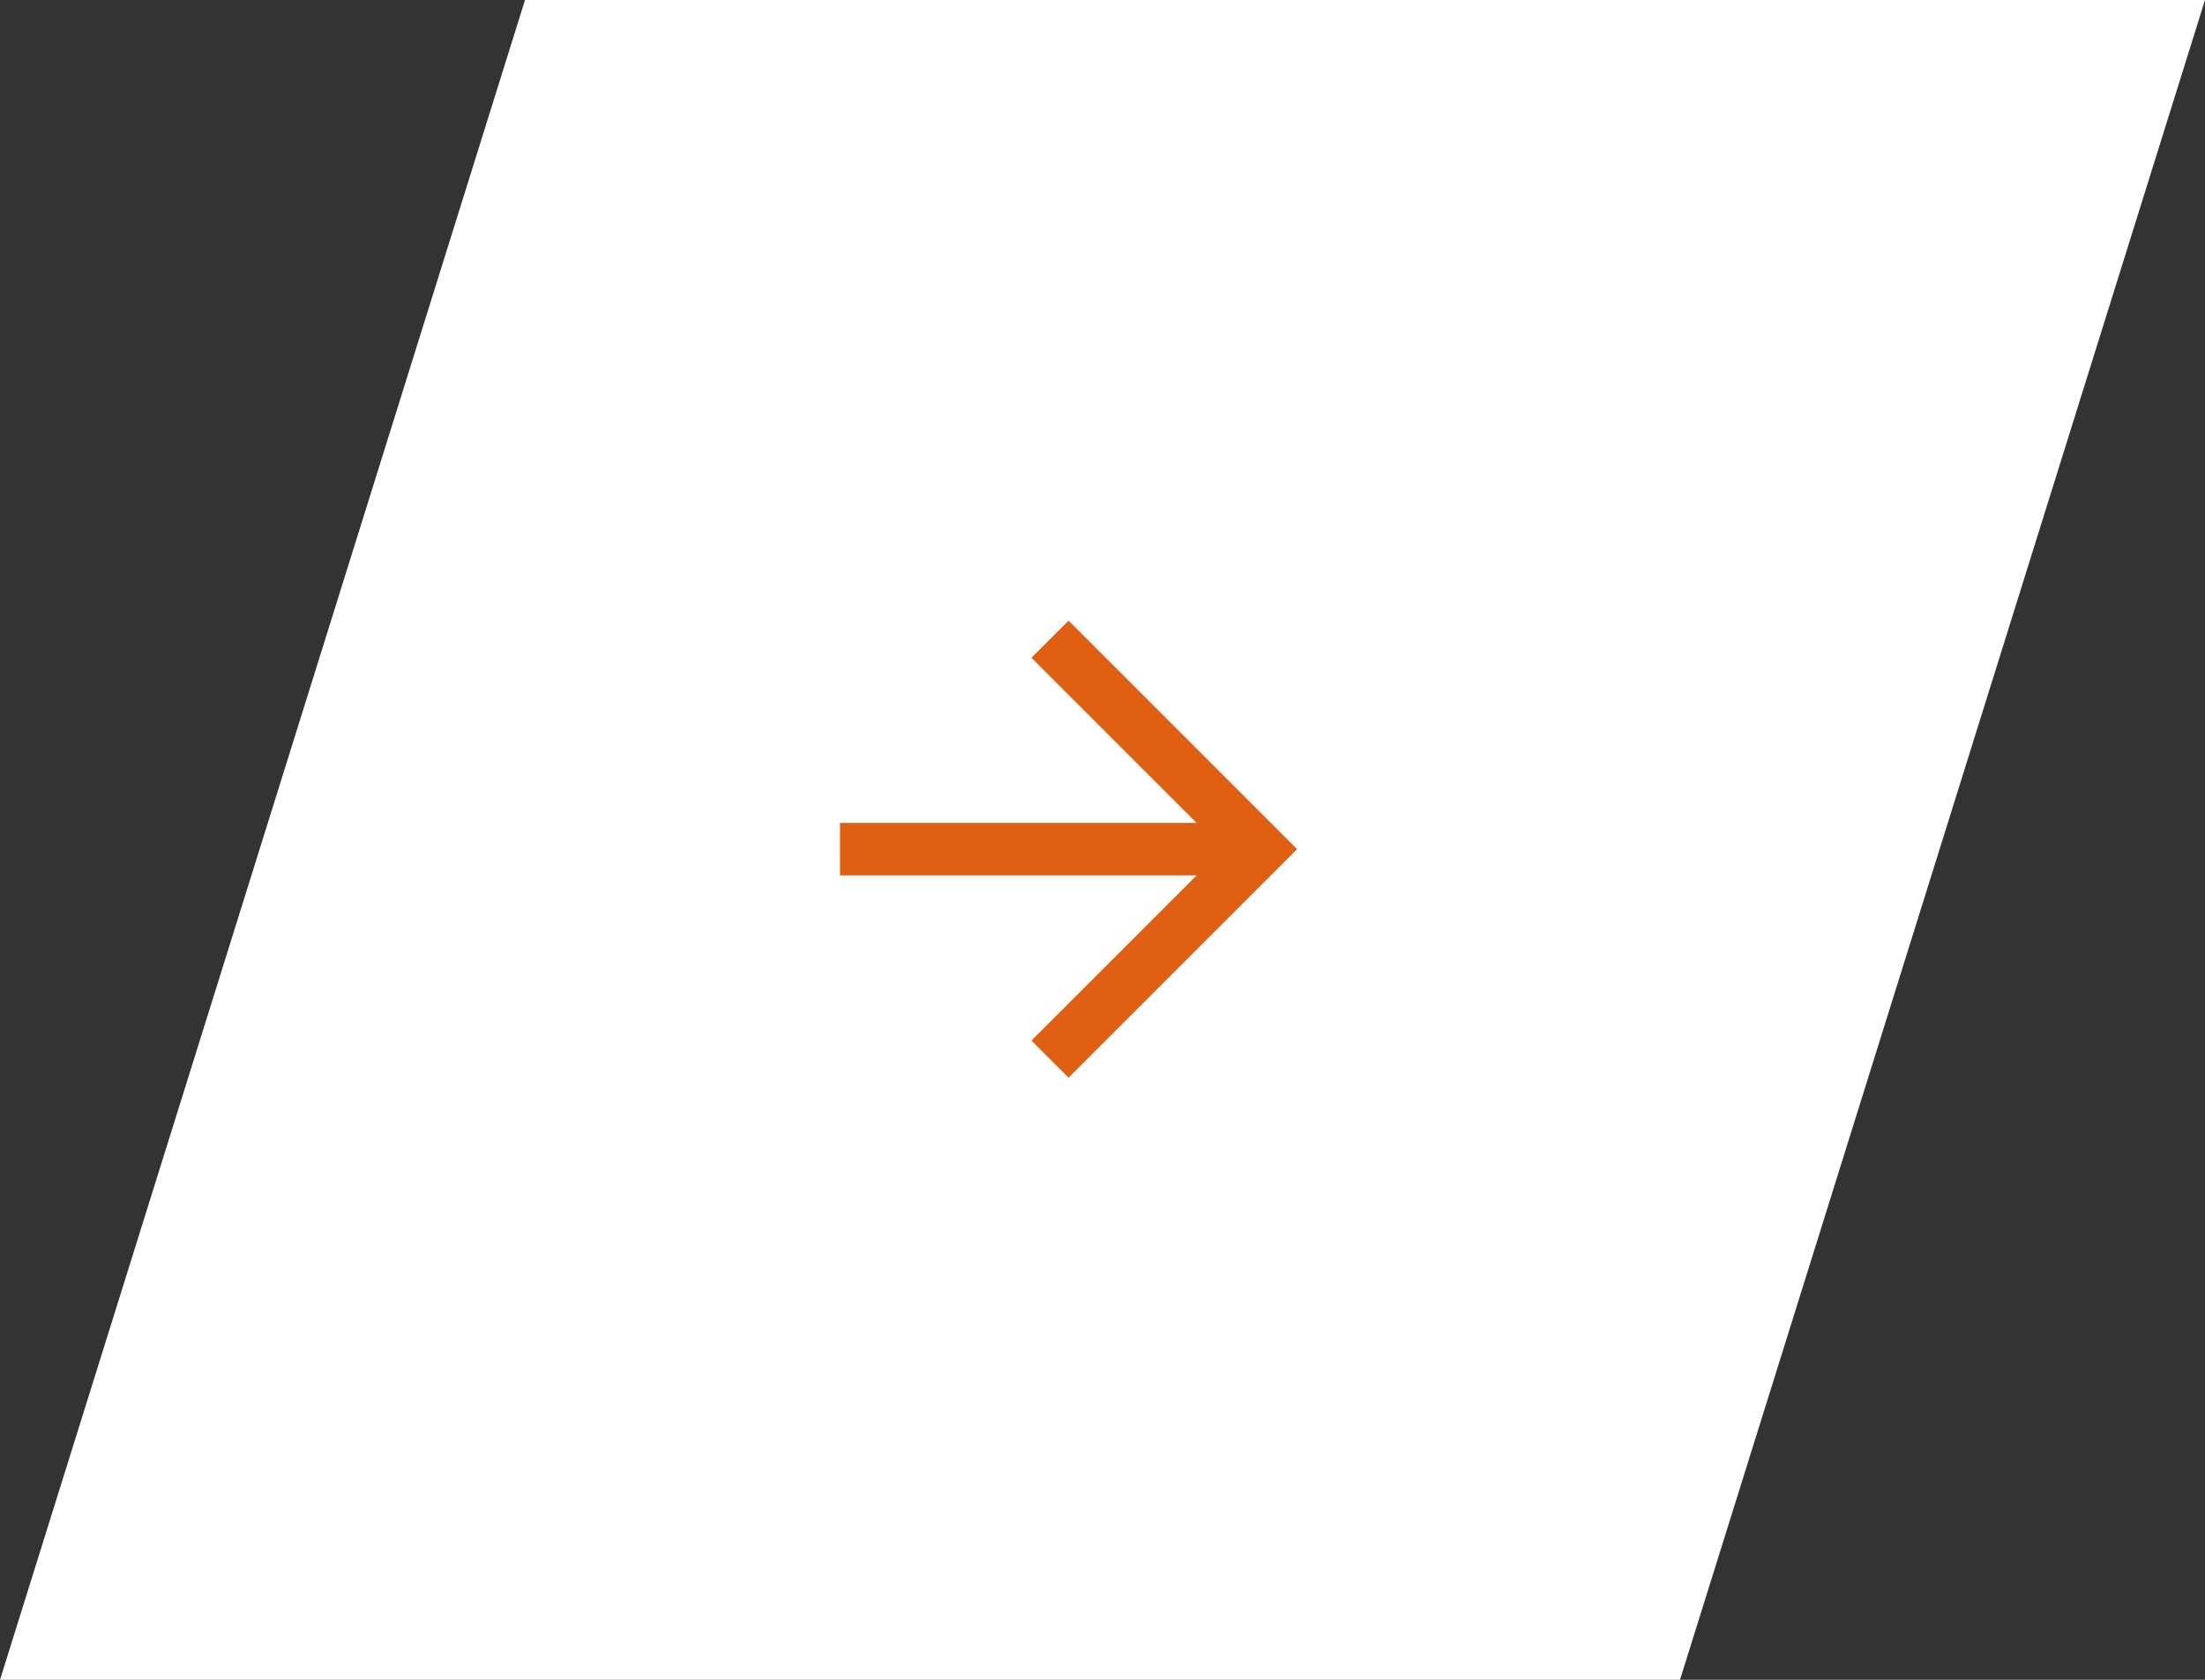 <svg width="42" height="32" xmlns="http://www.w3.org/2000/svg"><rect width="100%" height="100%" fill="#333333" stroke="none"/><g fill="none" fill-rule="evenodd"><path fill="#FFF" d="M10 0h32L32 32H0"/><path d="M20 12.177l4 4-4 4m-4-4h8" stroke="#df6013"/></g></svg>